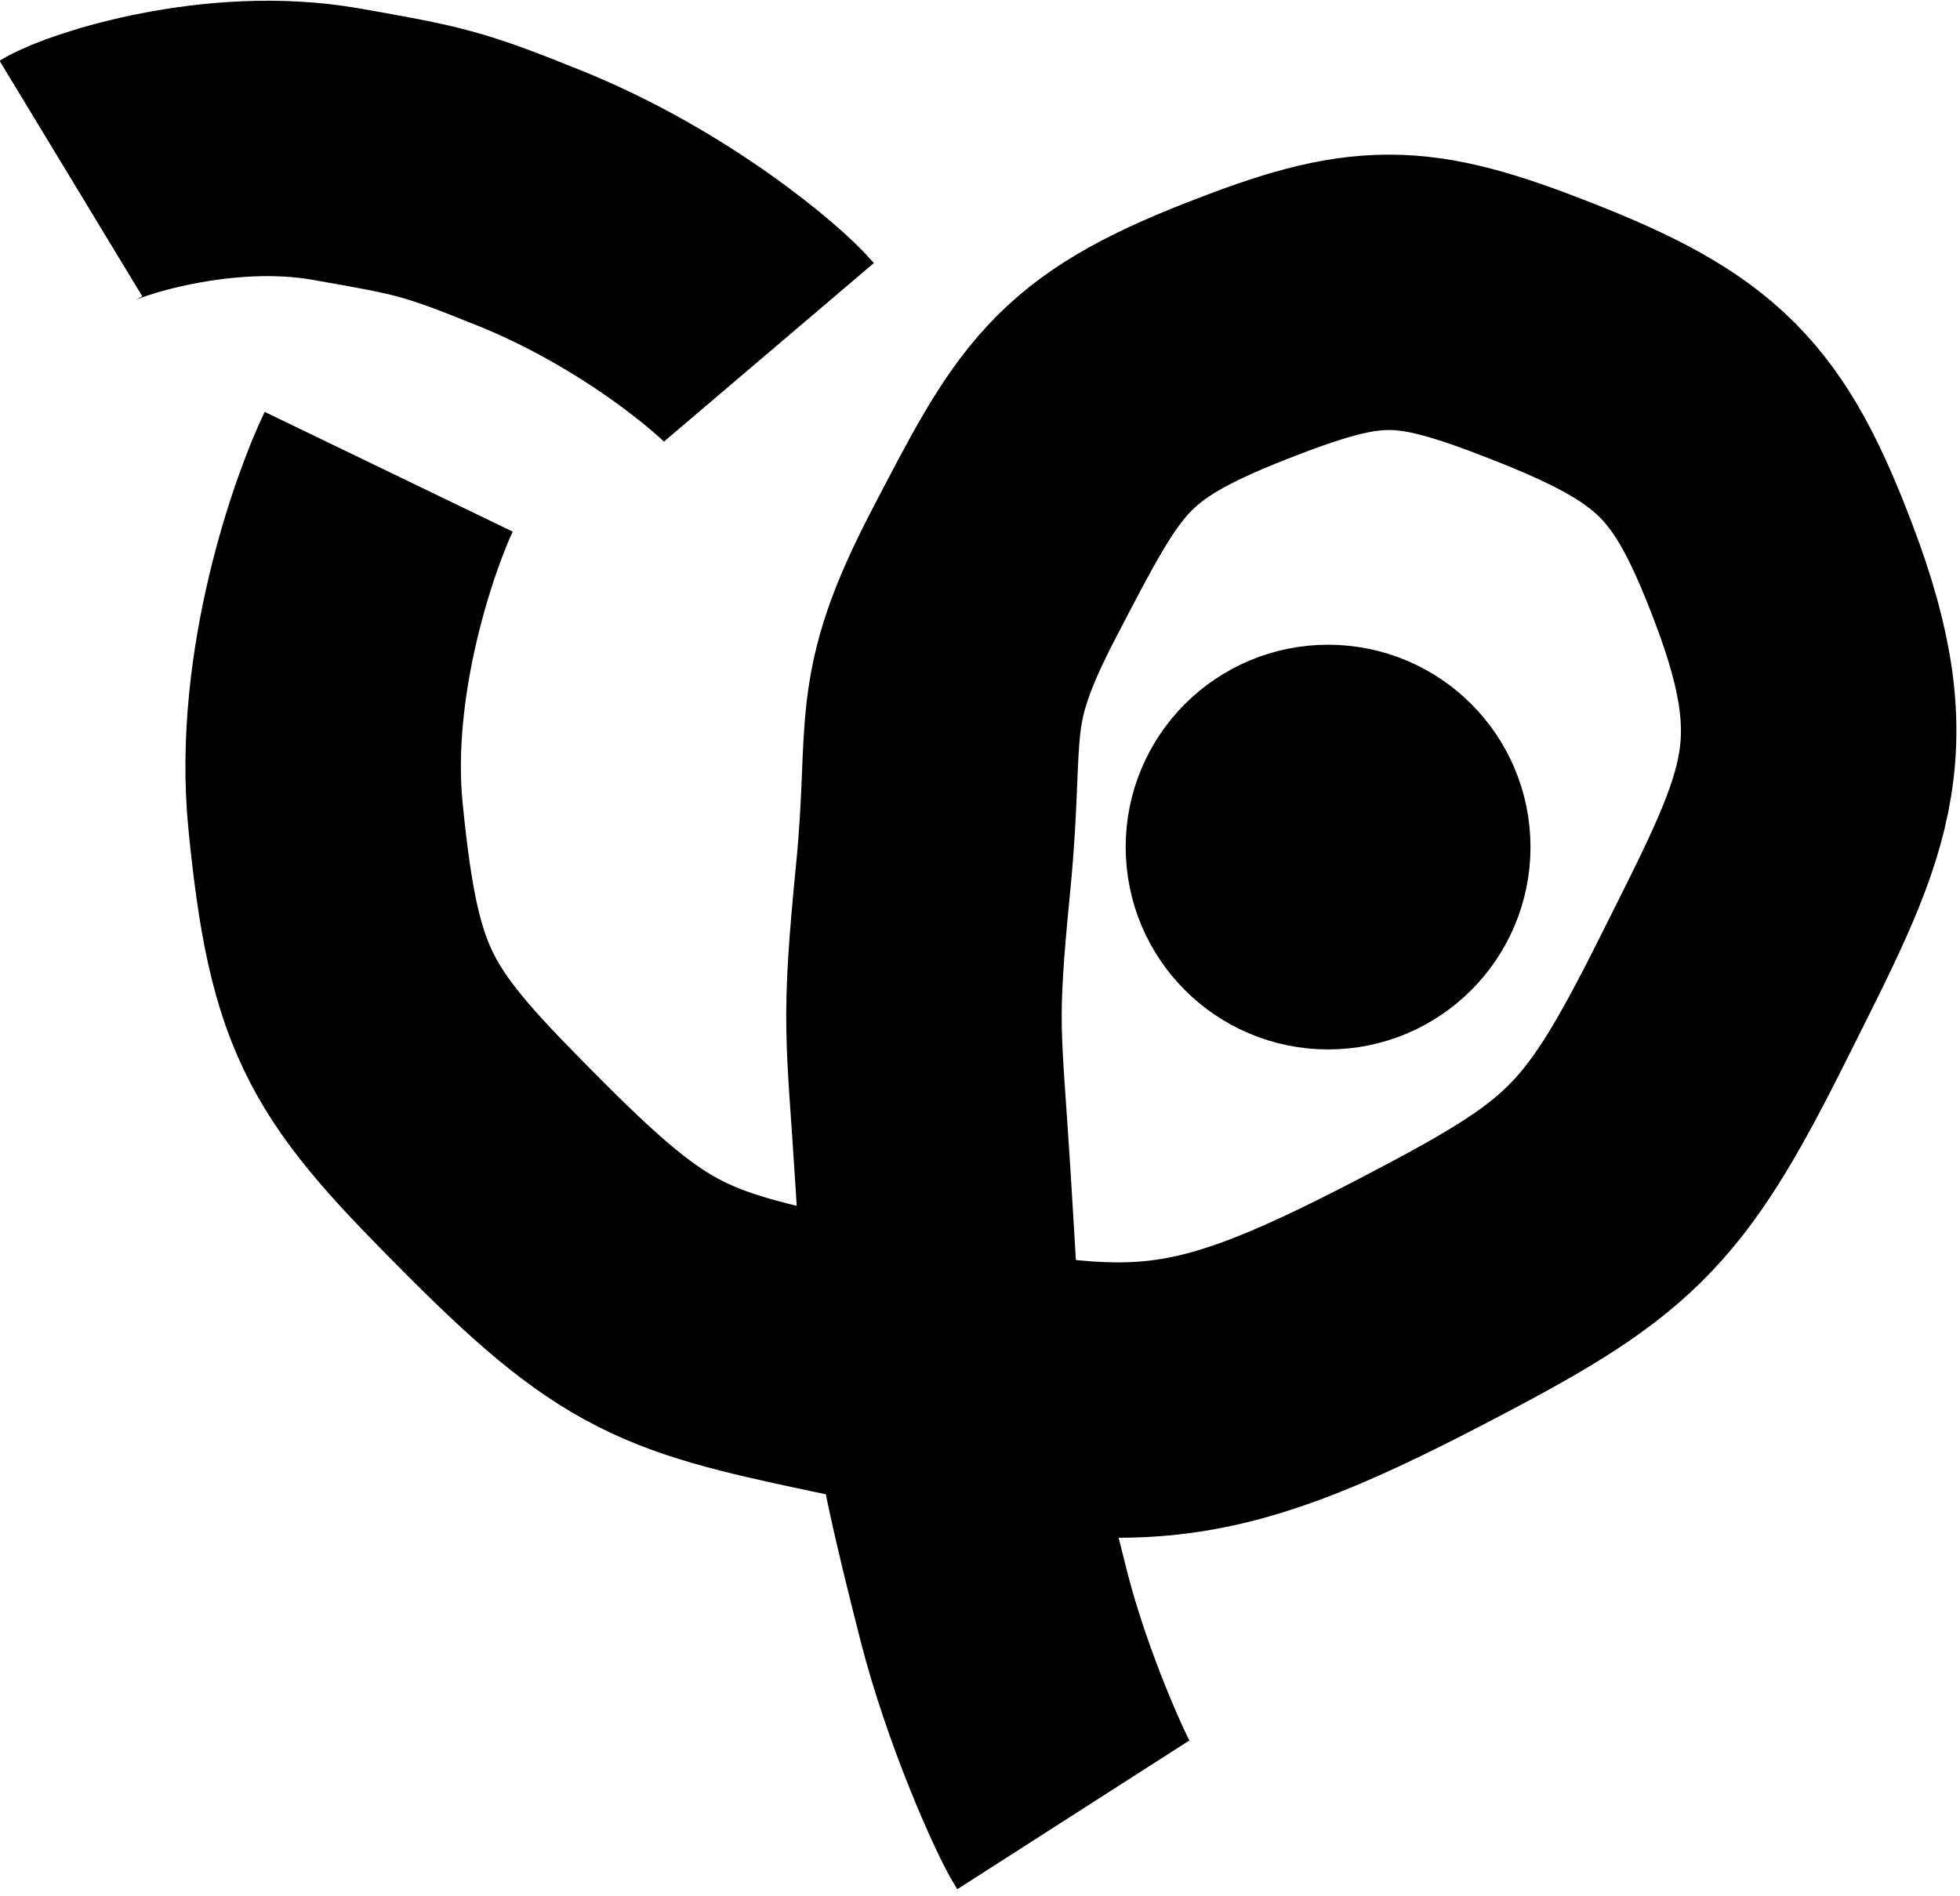 <svg version="1.2" xmlns="http://www.w3.org/2000/svg" viewBox="0 0 185 179" width="185" height="179">
	<title>original</title>
	<style>
		.s0 { fill: #000000;stroke: #000000;stroke-miterlimit:100;stroke-width: 21 } 
		.s1 { fill: none;stroke: #000000;stroke-miterlimit:100;stroke-width: 26 } 
	</style>
	<path id="Shape 11" fill-rule="evenodd" class="s0" d="m125.36 88.58c-4.76 0-8.61-3.85-8.61-8.61 0-4.75 3.85-8.6 8.61-8.6 4.75 0 8.6 3.85 8.6 8.6 0 4.76-3.85 8.61-8.6 8.61z"/>
	<path id="Shape 10" class="s1" d="m72.58 33.26c-1.71-2.01-10.65-9.72-22.51-14.52-8.38-3.39-9.52-3.57-18.34-5.13-11.15-1.97-22.96 1.98-25.04 3.24"/>
	<path id="Shape 9" class="s1" d="m36.69 44.54c-2.12 4.39-7.34 18.8-5.96 32.57 1.81 18.11 4.3 21.5 17.2 34.41 12.91 12.9 16.35 13.39 34.41 17.2 24.38 5.14 29.87 5.57 51.62-5.73 16.98-8.83 20.07-11.47 28.67-28.68 8.6-17.2 12.17-23.17 5.74-40.14-5.15-13.58-8.99-17.47-22.94-22.94-12.34-4.84-16.34-4.84-28.68 0-13.95 5.47-15.77 9.16-22.94 22.94-6.46 12.41-4.31 14.19-5.73 28.67-1.4 14.2-0.89 14.4 0 28.68 1.26 20.18 0.76 20.57 5.73 40.14 2.23 8.76 6.4 17.99 7.49 19.69"/>
</svg>